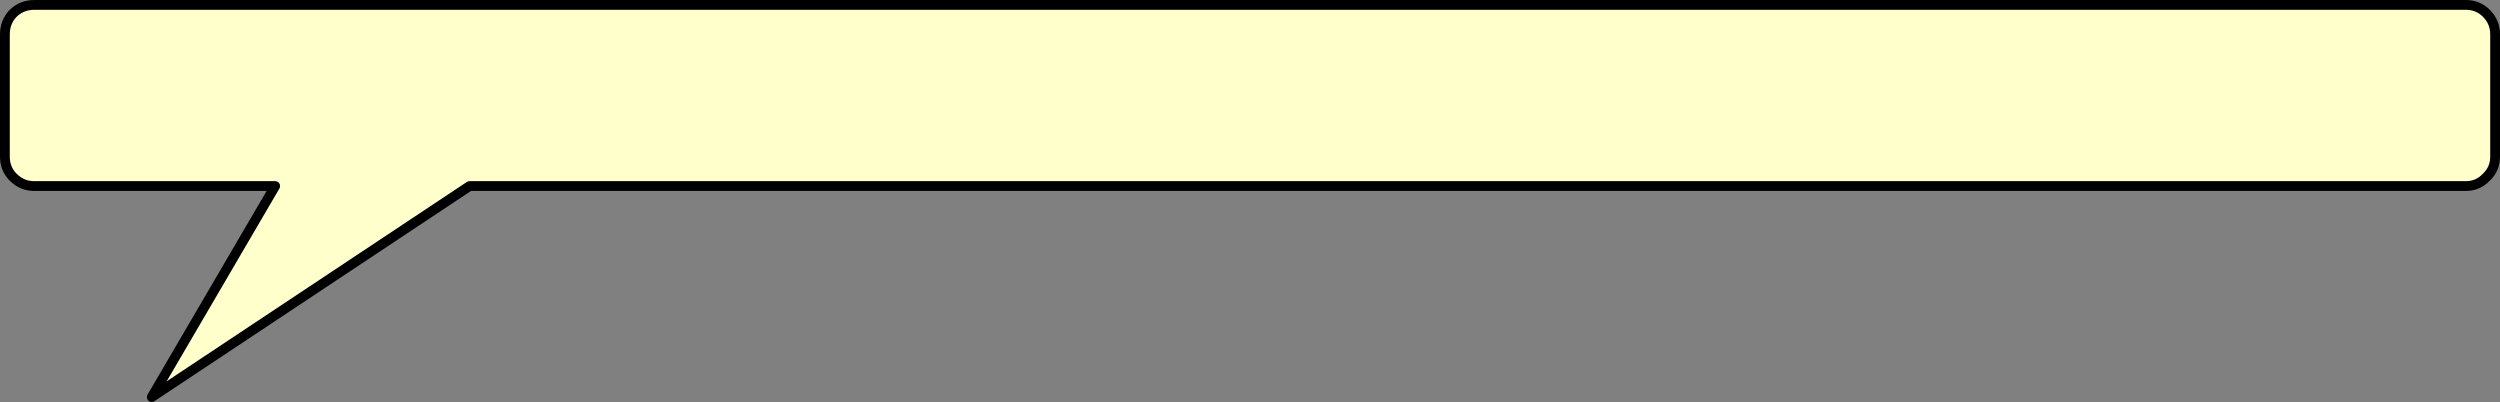 <?xml version="1.0" encoding="UTF-8" standalone="no"?>
<svg xmlns:xlink="http://www.w3.org/1999/xlink" height="41.05px" width="255.3px" xmlns="http://www.w3.org/2000/svg">
  <rect width="100%" height="100%" fill="#808080" stroke="none"/>
  <g transform="matrix(1.0, 0.0, 0.0, 1.0, 99.5, 234.55)">
    <path d="M154.4 -233.2 Q155.3 -232.3 155.3 -231.05 L155.3 -218.55 Q155.3 -217.3 154.4 -216.45 153.55 -215.55 152.3 -215.55 L133.0 -215.55 118.0 -215.55 73.0 -215.55 71.0 -215.55 59.0 -215.55 57.0 -215.55 51.0 -215.55 25.0 -215.55 23.0 -215.55 -27.0 -215.55 -51.55 -215.55 -84.0 -194.0 -71.4 -215.55 -96.0 -215.55 Q-97.25 -215.55 -98.15 -216.45 -99.0 -217.3 -99.0 -218.55 L-99.0 -231.05 Q-99.0 -232.3 -98.15 -233.2 L-96.0 -234.05 152.3 -234.05 154.4 -233.2" fill="#ffffcc" fill-rule="evenodd" stroke="none"/>
    <path d="M-98.15 -233.2 Q-99.0 -232.3 -99.0 -231.05 L-99.0 -218.55 Q-99.0 -217.3 -98.15 -216.45 -97.25 -215.55 -96.0 -215.55 L-71.4 -215.55 -84.0 -194.0 -51.55 -215.55 -27.0 -215.55 23.0 -215.55 25.0 -215.55 51.0 -215.55 57.0 -215.55 59.0 -215.55 71.0 -215.55 73.0 -215.55 118.0 -215.55 133.0 -215.55 152.3 -215.55 Q153.55 -215.55 154.4 -216.45 155.3 -217.3 155.3 -218.55 L155.3 -231.05 Q155.3 -232.3 154.4 -233.2 153.55 -234.05 152.3 -234.05 L-96.0 -234.05 Q-97.25 -234.05 -98.15 -233.2 Z" fill="none" stroke="#000000" stroke-linecap="round" stroke-linejoin="round" stroke-width="1.0"/>
  </g>
</svg>
